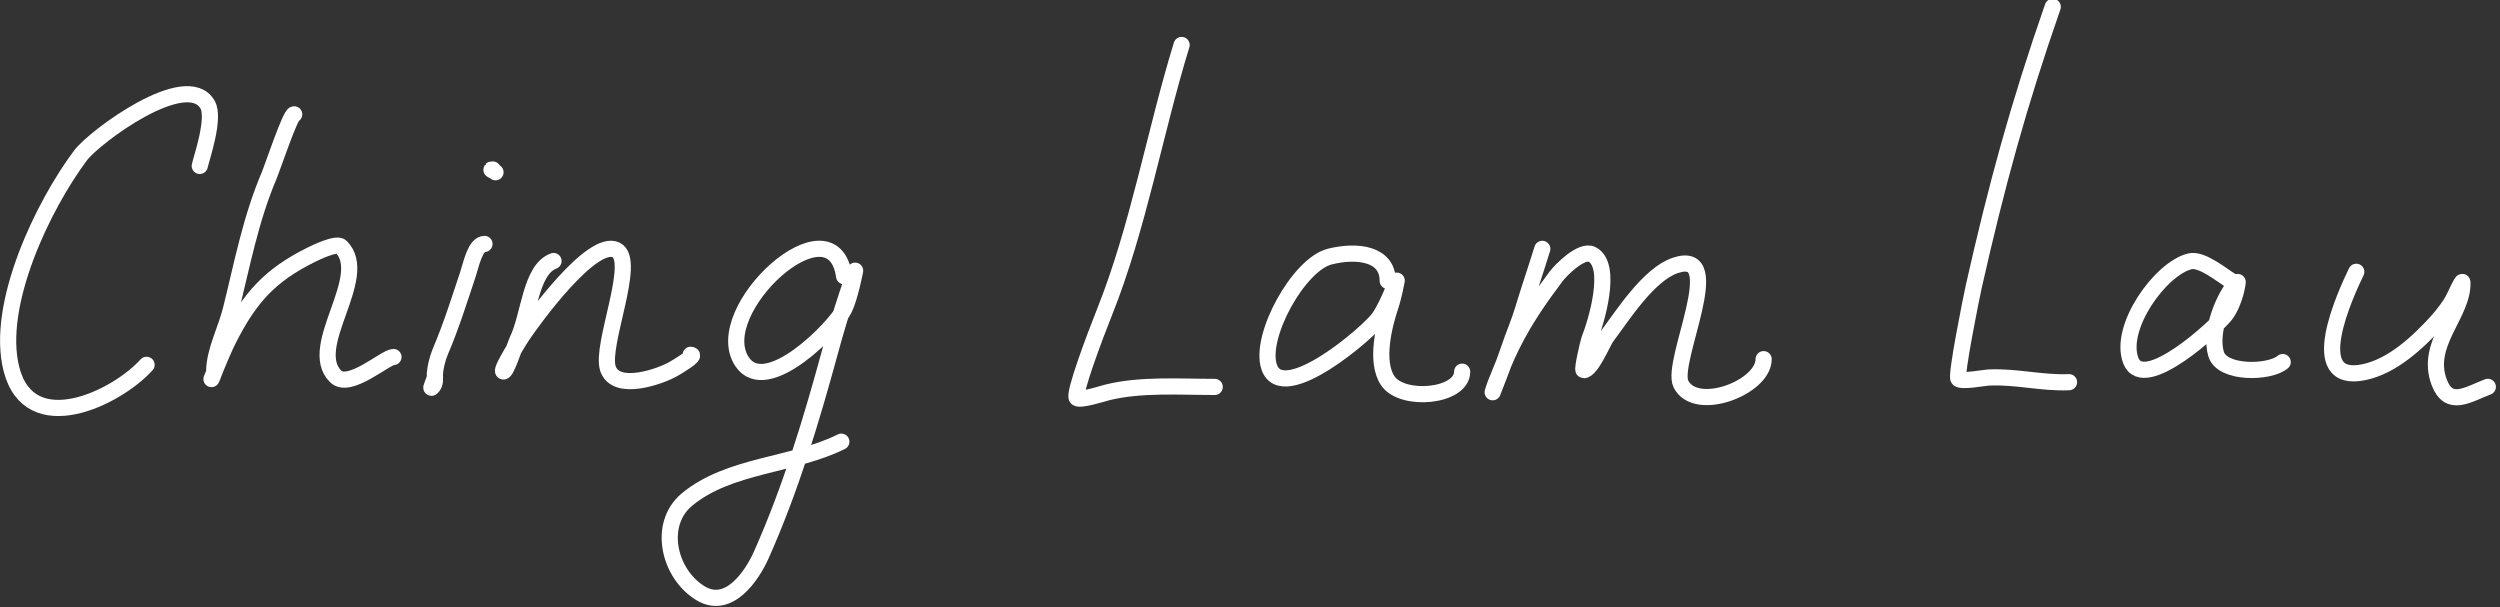 <?xml version="1.0" encoding="UTF-8" standalone="no"?>
<!DOCTYPE svg PUBLIC "-//W3C//DTD SVG 1.1//EN" "http://www.w3.org/Graphics/SVG/1.1/DTD/svg11.dtd">
<svg width="100%" height="100%" viewBox="0 0 523 127" version="1.1" xmlns="http://www.w3.org/2000/svg" xmlns:xlink="http://www.w3.org/1999/xlink" xml:space="preserve" xmlns:serif="http://www.serif.com/" style="fill-rule:evenodd;clip-rule:evenodd;stroke-linecap:round;stroke-linejoin:round;stroke-miterlimit:1.5;">
    <rect x="0" y="0" width="523" height="127" fill="#333333" stroke="none"/>
    <g transform="matrix(1,0,0,1,-363.287,-536.62)">
        <g transform="matrix(1,0,0,1,1.758,230.859)">
            <g transform="matrix(0.999,-0.052,0.052,0.999,-18.714,13.946)">
                <path d="M404.346,347.899C404.792,346.264 408.112,338.124 406.654,335.207C402.749,327.397 382.745,340.591 379.539,344.437C371.257,354.376 360.082,374.647 362.809,388.282C365.829,403.382 384.463,395.473 391.077,388.859" style="fill:none;stroke:white;stroke-width:3.38px;"/>
            </g>
            <g transform="matrix(1,0,0,1,0.846,-6.68)">
                <path d="M422.23,336.361C421.501,336.103 417.582,347.783 417.038,349.052C413.114,358.207 411.303,367.955 408.961,377.321C407.998,381.173 405.5,386.067 405.5,390.012C405.5,390.62 404.923,391.743 404.923,391.743C404.923,391.743 407.074,386.286 408.384,383.666C412.945,374.546 417.316,369.97 425.691,365.783C426.5,365.378 431.098,363.113 432.037,364.052C438.342,370.356 424.664,384.947 430.883,391.166C433.737,394.02 441.302,387.128 442.998,387.128" style="fill:none;stroke:white;stroke-width:3.38px;"/>
            </g>
            <g transform="matrix(1,0,0,1,0.846,-6.68)">
                <path d="M462.036,363.475C460.079,363.475 459.234,367.842 458.575,369.821C456.764,375.252 455.018,380.813 452.806,385.974C452.192,387.407 451.652,389.585 451.652,391.166C451.652,391.959 450.514,394.034 451.075,393.474C451.893,392.655 451.652,391.595 451.652,390.589" style="fill:none;stroke:white;stroke-width:3.38px;"/>
            </g>
            <g transform="matrix(1,0,0,1,0.846,-6.68)">
                <path d="M464.344,348.475C463.935,348.067 462.992,347.899 463.767,347.899" style="fill:none;stroke:white;stroke-width:3.38px;"/>
            </g>
            <g transform="matrix(1,0,0,1,0.137,-0.224)">
                <path d="M477.189,360.59C472.284,362.416 472.146,372.099 469.536,377.321C469.273,377.846 467.213,384.228 466.651,383.666C466.186,383.201 470.39,376.617 470.69,376.167C472.785,373.024 485.264,355.762 490.304,358.283C494.716,360.488 486.959,378.244 488.574,383.09C490.252,388.126 499.798,384.662 502.419,383.09C502.914,382.793 507.356,380.205 505.881,380.205" style="fill:none;stroke:white;stroke-width:3.38px;"/>
            </g>
            <g transform="matrix(1,0,0,1,1.082,0.07)">
                <path d="M537.033,363.475C534.653,346.81 508.583,370.702 515.688,381.359C520.78,388.996 535.155,374.154 537.033,370.398C538.285,367.893 539.341,362.321 539.341,362.321C539.341,362.321 538.187,365.783 537.61,367.513C536.362,371.257 535.182,375.264 534.149,379.051C530.156,393.691 525.905,407.839 519.726,421.742C517.736,426.22 512.893,433.334 507.034,429.819C500.407,425.842 497.895,415.416 504.15,410.204C512.95,402.871 526.392,403.121 536.456,398.089" style="fill:none;stroke:white;stroke-width:3.38px;"/>
            </g>
            <g transform="matrix(1,0,0,1,-1,-1)">
                <path d="M609.723,316.169C604.071,334.538 600.699,354.305 593.57,372.128C591.727,376.735 587.006,389.218 587.801,390.012C588.43,390.641 593.423,389.04 594.147,388.859C601.113,387.117 609.392,387.705 616.646,387.705" style="fill:none;stroke:white;stroke-width:3.38px;"/>
            </g>
            <path d="M651.837,364.513C651.837,358.736 645.338,358.033 639.722,359.437C633.229,361.06 624.896,376.111 627.03,382.513C629.814,390.864 648.102,375.134 650.106,372.128C651.919,369.408 653.721,364.475 653.721,364.475C653.721,364.475 653.125,367.686 652.414,369.821C651.031,373.968 649.192,381.43 651.837,385.397C654.862,389.935 667.413,388.796 667.413,383.513" style="fill:none;stroke:white;stroke-width:3.38px;"/>
            <g transform="matrix(1,0,0,1,4.072,-3.349)">
                <path d="M680.105,361.167C678.753,365.562 677.354,369.568 676.066,373.859C675.254,376.566 674.071,379.27 673.182,381.936C672.143,385.053 669.721,391.166 669.721,391.166C669.721,391.166 670.072,390 670.297,389.435C671.385,386.715 672.439,383.999 673.759,381.359C676.463,375.951 679.43,371.682 682.989,366.936C684.014,365.57 688.324,361.239 690.489,362.321C694.976,364.565 691.401,376.483 689.912,380.205C689.792,380.505 688.329,386.551 688.758,386.551C690.369,386.551 692.802,380.595 693.527,379.628C696.869,375.173 702.343,366.498 707.95,364.629C719.066,360.923 706.829,384.886 709.104,389.435C712.198,395.624 726.411,390.209 726.411,384.243" style="fill:none;stroke:white;stroke-width:3.38px;"/>
            </g>
            <g transform="matrix(0.999,-0.045,0.045,0.999,-28.95,29.498)">
                <path d="M806.577,314.307C798.537,334.406 793.109,351.225 787.408,372.128C786.901,373.99 782.768,390.564 783.37,391.166C784.066,391.862 788.712,391.166 789.716,391.166C795.55,391.166 800.81,392.897 806.446,392.897" style="fill:none;stroke:white;stroke-width:3.38px;"/>
            </g>
            <g transform="matrix(0.999,-0.045,0.045,0.999,-27.817,32.45)">
                <path d="M840.483,370.398C838.478,369.088 834.397,365.269 831.83,365.783C825.584,367.032 816.225,378.963 818.561,385.974C820.948,393.135 837.02,379.399 838.753,377.321C841.024,374.596 841.75,370.285 841.637,370.398C838.397,373.638 835.288,380.77 836.445,385.397C837.519,389.691 847.471,389.916 850.291,387.705" style="fill:none;stroke:white;stroke-width:3.38px;"/>
            </g>
            <g transform="matrix(0.999,-0.045,0.045,0.999,-30.265,37.162)">
                <path d="M869.175,364.936C866.753,369.434 857.056,388.116 869.905,385.974C875.888,384.977 881.338,380.31 885.482,376.167C886.816,374.832 888.671,372.673 889.52,370.975C889.657,370.7 891.251,367.677 891.251,368.09C891.251,374.774 882.725,380.59 885.482,388.859C887.271,394.227 891.251,391.663 895.586,390.217" style="fill:none;stroke:white;stroke-width:3.38px;"/>
            </g>
        </g>
    </g>
</svg>
